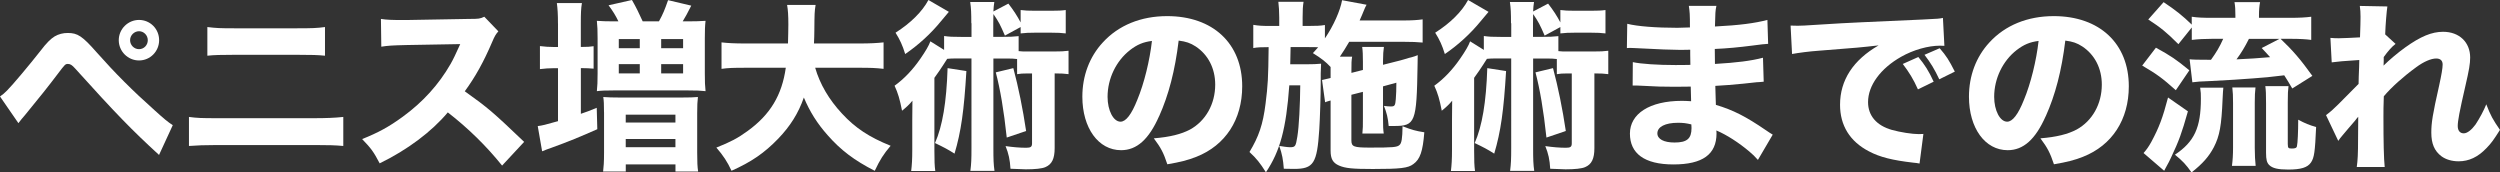 <?xml version="1.0" encoding="UTF-8"?><svg id="a" xmlns="http://www.w3.org/2000/svg" viewBox="0 0 615.72 42.48"><rect x="0" y="0" width="615.72" height="42.48" fill="#333333" stroke="none"/><defs><style>.b{fill:#fff;}</style></defs><path class="b" d="M0,23.76c.72-.49,1.08-.81,1.75-1.48,1.31-1.3,5.54-6.34,8.15-9.67,1.57-2.07,2.61-3.06,3.55-3.64,.99-.58,2.07-.85,3.24-.85,2.43,0,3.6,.77,7.15,4.81,4.5,5.08,8.77,9.36,14.17,14.17,2.43,2.2,3.24,2.88,4.54,3.73l-3.38,7.33c-6.79-6.21-10.66-10.21-20.7-21.33-.72-.81-1.17-1.08-1.71-1.08-.68,0-.72,.05-2.56,2.48-2.07,2.75-4.68,6.03-8.05,10.12-.68,.77-.95,1.12-1.62,1.98L0,23.76ZM39.19,9.9c0,2.75-2.2,4.99-4.95,4.99s-4.99-2.25-4.99-4.99,2.25-4.99,4.99-4.99,4.95,2.2,4.95,4.99Zm-7.15,0c0,1.21,.99,2.21,2.2,2.21s2.16-.99,2.16-2.21-.99-2.21-2.16-2.21-2.2,.99-2.2,2.21Z"/><path class="b" d="M46.53,28.8c2.11,.27,2.97,.31,7.06,.31h23.67c3.1,0,5.26-.09,7.29-.31v7.15c-1.98-.18-3.65-.23-7.15-.23h-23.89c-2.97,0-5.26,.09-6.97,.23v-7.15Zm4.54-22.14c2.29,.27,3.1,.31,6.61,.31h15.52c3.64,0,4.81-.04,6.84-.31v7.06c-1.84-.18-3.15-.22-6.7-.22h-15.75c-3.1,0-4.9,.04-6.52,.22V6.66Z"/><path class="b" d="M123.65,40.77c-3.83-4.77-8.32-9.18-13.36-13.09-4,4.77-9.94,9.22-16.78,12.55-1.48-2.83-2.11-3.69-4.32-5.98,3.96-1.58,6.61-3.02,9.99-5.49,4.95-3.6,8.91-7.96,11.79-13,.58-.99,1.35-2.61,2.38-4.9l-13.14,.23c-3.73,.09-4.59,.14-6.3,.41l-.09-6.84c1.44,.23,2.7,.27,5.49,.27h.85l15.34-.27c2.48,0,2.7-.04,3.78-.54l3.46,3.6c-.58,.63-.94,1.22-1.48,2.52-2.16,5.04-4.18,8.68-6.79,12.24,5.8,4.14,6.93,5.13,14.62,12.46l-5.44,5.85Z"/><path class="b" d="M137.42,5.8c0-2.34-.09-3.6-.27-5.04h6.17c-.23,1.35-.27,2.56-.27,5.04v5.76h.23c1.3,0,2.11-.04,2.92-.18v5.53c-1.04-.09-1.85-.13-2.83-.13h-.31v11.25c1.48-.5,2.07-.72,3.91-1.48l.14,5.27c-4.05,1.8-7.2,3.1-11.34,4.59-.81,.27-1.49,.54-2.25,.85l-1.08-6.21c1.12-.13,1.8-.31,4.99-1.21v-13.05h-.94c-1.21,0-2.38,.09-3.51,.23v-5.67c1.12,.14,2.29,.23,3.55,.23h.9V5.8Zm14.89-.54c-.72-1.48-1.3-2.43-2.43-3.96l5.76-1.3c.99,1.71,1.75,3.28,2.65,5.26h4c.99-1.8,1.4-2.79,2.25-5.22l5.71,1.35c-.94,1.89-1.48,2.83-2.11,3.87h1.31c1.66,0,3.01-.04,4.32-.13-.14,1.17-.18,2.38-.18,4.32v8.59c0,2.02,.04,3.19,.18,4.41-1.26-.14-2.25-.18-4.32-.18h-18.31c-2.07,0-3.06,.04-4.14,.18,.13-1.22,.18-2.34,.18-4.32V9.4c0-1.98-.04-2.83-.18-4.27,1.3,.09,2.47,.13,4.09,.13h1.21Zm-3.55,22.36c0-1.94-.04-2.79-.18-3.73,1.08,.09,2.29,.13,4.14,.13h15.03c1.93,0,3.19-.04,4.14-.13-.13,1.08-.18,2.11-.18,3.96v9.77c0,2.25,.05,3.42,.23,4.63h-5.58v-1.76h-12.24v1.76h-5.58c.13-1.21,.23-2.25,.23-4.63v-9.99Zm3.64-15.75h5.17v-2.25h-5.17v2.25Zm0,6.21h5.17v-2.29h-5.17v2.29Zm1.71,12.1h12.24v-1.94h-12.24v1.94Zm0,6.08h12.24v-2.03h-12.24v2.03Zm8.73-24.39h5.4v-2.25h-5.4v2.25Zm0,6.21h5.4v-2.29h-5.4v2.29Z"/><path class="b" d="M200.77,16.69c1.17,4.05,3.42,7.87,6.61,11.29,3.28,3.55,6.7,5.8,11.97,7.92-1.75,2.07-2.61,3.42-3.91,6.17-5.04-2.57-8.37-5.09-11.61-8.78-2.56-2.88-4.37-5.76-5.85-9.27-1.35,3.87-3.33,7.02-6.3,10.12-3.42,3.55-6.66,5.76-11.52,7.92-.99-2.16-2.02-3.74-3.73-5.71,3.42-1.35,5.31-2.34,7.65-4.05,5.62-4.05,8.5-8.86,9.45-15.61h-9.85c-3.06,0-4.37,.04-5.98,.27v-6.52c1.57,.18,3.19,.27,5.98,.27h10.39c.04-1.94,.09-3.15,.09-4.68,0-2.21-.09-3.56-.31-4.81h7.02c-.27,1.67-.27,2.02-.31,6.39,0,1.21-.04,1.58-.09,3.1h11.16c2.65,0,4.32-.09,5.98-.27v6.52c-1.93-.23-3.33-.27-5.94-.27h-10.89Z"/><path class="b" d="M239.22,5.71c0-2.56-.04-3.6-.27-5.22h5.94c-.13,.95-.18,1.26-.23,2.34l3.69-1.94c1.26,1.62,2.16,3.01,3.02,4.63V2.47c1.03,.14,1.93,.18,3.55,.18h3.96c1.67,0,2.61-.04,3.6-.18v5.76c-1.03-.13-2.07-.18-3.6-.18h-3.96c-1.44,0-2.38,.04-3.55,.18v-1.57l-3.87,2.11c-1.17-2.7-1.48-3.33-2.83-5.31-.04,.94-.04,1.35-.04,2.25v3.37h2.02c2.07,0,2.97-.04,4.23-.18v3.69c.85,.09,1.12,.09,2.16,.09h6.44c1.8,0,2.61-.04,3.69-.18v5.76c-1.04-.13-1.76-.18-3.42-.18v18.4c0,2.61-.68,4-2.29,4.68-.81,.36-2.52,.54-4.81,.54q-.9,0-3.78-.14c-.14-2.25-.45-3.69-1.21-5.58,1.84,.27,3.55,.41,5.08,.41,1.12,0,1.44-.23,1.44-1.08V18.09h-1.12c-1.17,0-1.8,.04-2.56,.18v-3.73c-.72-.09-1.35-.13-2.38-.13h-3.46v22.09c0,2.74,.04,3.96,.27,5.58h-5.94c.23-1.76,.27-2.88,.27-5.58V14.4h-4.14c-.67,0-1.26,.04-1.84,.09q-.31,.45-1.04,1.62c-.5,.76-1.21,1.84-2.11,3.06v17.91c0,2.48,.04,3.74,.22,5.04h-5.94c.18-1.49,.27-2.84,.27-5.27v-7.33c0-.4,0-1.98,.04-4.72-.72,.9-1.62,1.71-2.56,2.47-.54-2.79-.99-4.32-1.84-6.16,2.43-1.75,4.5-3.96,6.39-6.7,1.21-1.75,2.07-3.19,2.43-4.23l3.38,2.11v-3.42c1.26,.18,2.07,.22,4.23,.22h2.52v-3.37Zm-5.53-2.79q-.72,.81-1.89,2.25c-2.56,3.15-5.58,5.89-8.86,8.14-.67-2.16-1.26-3.46-2.38-5.26,3.69-2.34,6.57-5.17,8.1-8.05l5.04,2.92Zm4.32,14.58c-.58,9.76-1.3,14.89-2.92,20.34-1.62-1.04-2.65-1.57-4.81-2.61,1.85-4.19,2.83-10.04,3.1-18.45l4.63,.72Zm11.56-.72c1.26,4.72,2.34,10.03,3.15,15.48l-4.77,1.62c-.72-6.75-1.62-11.97-2.7-16.06l4.32-1.04Z"/><path class="b" d="M285.47,28.62c-2.52,5.71-5.49,8.37-9.36,8.37-5.58,0-9.54-5.44-9.54-13.18,0-5.13,1.75-9.81,5.04-13.36,3.87-4.23,9.4-6.48,15.84-6.48,11.29,0,18.49,6.75,18.49,17.28,0,8.19-4.1,14.53-11.29,17.37-2.16,.85-3.96,1.3-7.15,1.84-.94-2.83-1.57-4.05-3.33-6.39,4-.32,6.79-1.04,8.91-2.16,3.87-2.12,6.21-6.3,6.21-11.07,0-4-1.75-7.38-4.81-9.4-1.31-.85-2.39-1.21-4.19-1.44-.9,7.42-2.47,13.41-4.81,18.63Zm-7.15-16.29c-3.42,2.65-5.54,7.02-5.54,11.52,0,3.37,1.44,6.12,3.19,6.12,1.31,0,2.7-1.75,4.14-5.4,1.67-4,3.06-9.67,3.6-14.49-2.16,.27-3.64,.9-5.4,2.25Z"/><path class="b" d="M332.83,23.35v11.2c0,1.58,.54,1.8,4.59,1.8,5.67,0,6.66-.09,7.25-.63,.54-.45,.72-1.62,.76-4.63,2.29,.9,3.29,1.17,5.36,1.49-.36,4.68-1.04,6.66-2.7,7.83-1.3,.99-3.15,1.21-9.99,1.21-4.99,0-6.79-.18-8.32-.85s-2.07-1.67-2.07-3.69v-12.33c-.18,.04-.36,.09-.45,.13-.5,.14-.58,.18-.9,.31l-.76-5.49c.85-.18,1.21-.27,2.11-.5v-2.7c-1.21-1.3-2.2-2.07-4.36-3.42,.63-.67,.81-.9,1.3-1.44-.67-.04-1.17-.04-2.38-.04h-4.41c-.04,2.48-.09,3.92-.09,4.23h4.09c1.49,0,2.43-.04,3.51-.14-.04,.58-.09,2.02-.09,2.43v2.16c0,3.15-.18,8.86-.36,11.65-.54,8.32-1.4,9.67-6.21,9.67-.5,0-.77,0-2.52-.04-.18-2.29-.4-3.55-1.12-5.62,.77,.13,2.03,.32,2.61,.32,1.35,0,1.44-.18,1.84-2.61,.41-2.48,.67-7.74,.72-12.64h-2.7c-.77,10.67-2.25,16.2-5.76,21.42-1.44-2.29-2.34-3.42-4.05-4.99,2.29-3.78,3.33-6.8,3.96-11.88,.58-4.72,.67-6.07,.76-13.95-1.89,0-2.83,.04-3.78,.23V6.12c1.4,.23,2.16,.27,4.23,.27h2.16v-2.07c0-1.58-.09-2.7-.22-3.87h6.21c-.18,1.17-.23,1.98-.23,3.87v2.07h1.4c2.07,0,2.97-.04,4.09-.23v3.29c2.12-3.1,3.78-6.84,4.23-9.4l6.03,1.12c-.18,.31-.5,.94-.86,1.89-.13,.31-.22,.58-.85,1.98h10.84c1.93,0,3.42-.09,4.68-.27v5.71c-1.26-.13-2.83-.18-4.5-.18h-13.59c-.99,1.67-1.26,2.12-2.29,3.65h3.02c-.18,1.08-.18,1.44-.18,3.42v.58l2.83-.72v-1.98c0-1.58-.04-2.79-.18-3.69h5.35c-.13,.9-.22,1.89-.22,3.46v.94l4.27-1.08c.23-.04,.77-.22,1.58-.45,.36-.14,.76-.23,1.12-.31,.85-.27,.99-.27,1.58-.54,0,1.12-.04,2.02-.04,2.56-.23,14.04-.54,14.89-5.8,14.89h-1.31c-.18-2.02-.5-3.28-1.17-4.95,.77,.09,1.12,.14,1.71,.14,.95,0,1.08-.23,1.21-1.8,.09-1.26,.14-2.34,.14-4.05l-3.29,.9v7.83c0,2.2,.04,2.75,.18,3.78h-5.26c.13-1.31,.13-1.8,.13-3.74v-6.52l-2.83,.72Z"/><path class="b" d="M372.14,5.71c0-2.56-.04-3.6-.27-5.22h5.94c-.13,.95-.18,1.26-.22,2.34l3.69-1.94c1.26,1.62,2.16,3.01,3.02,4.63V2.47c1.03,.14,1.93,.18,3.55,.18h3.96c1.66,0,2.61-.04,3.6-.18v5.76c-1.04-.13-2.07-.18-3.6-.18h-3.96c-1.44,0-2.38,.04-3.55,.18v-1.57l-3.87,2.11c-1.17-2.7-1.49-3.33-2.83-5.31-.04,.94-.04,1.35-.04,2.25v3.37h2.02c2.07,0,2.97-.04,4.23-.18v3.69c.85,.09,1.12,.09,2.16,.09h6.44c1.8,0,2.61-.04,3.69-.18v5.76c-1.04-.13-1.75-.18-3.42-.18v18.4c0,2.61-.67,4-2.29,4.68-.81,.36-2.52,.54-4.81,.54q-.9,0-3.78-.14c-.13-2.25-.45-3.69-1.21-5.58,1.84,.27,3.55,.41,5.08,.41,1.12,0,1.44-.23,1.44-1.08V18.09h-1.12c-1.17,0-1.8,.04-2.56,.18v-3.73c-.72-.09-1.35-.13-2.38-.13h-3.46v22.09c0,2.74,.04,3.96,.27,5.58h-5.94c.22-1.76,.27-2.88,.27-5.58V14.4h-4.14c-.67,0-1.26,.04-1.84,.09q-.31,.45-1.04,1.62c-.5,.76-1.21,1.84-2.11,3.06v17.91c0,2.48,.04,3.74,.22,5.04h-5.94c.18-1.49,.27-2.84,.27-5.27v-7.33c0-.4,0-1.98,.04-4.72-.72,.9-1.62,1.71-2.56,2.47-.54-2.79-.99-4.32-1.84-6.16,2.43-1.75,4.5-3.96,6.39-6.7,1.21-1.75,2.07-3.19,2.43-4.23l3.38,2.11v-3.42c1.26,.18,2.07,.22,4.23,.22h2.52v-3.37Zm-5.53-2.79q-.72,.81-1.89,2.25c-2.57,3.15-5.58,5.89-8.87,8.14-.67-2.16-1.26-3.46-2.38-5.26,3.69-2.34,6.57-5.17,8.1-8.05l5.04,2.92Zm4.32,14.58c-.58,9.76-1.3,14.89-2.92,20.34-1.62-1.04-2.65-1.57-4.81-2.61,1.84-4.19,2.83-10.04,3.1-18.45l4.63,.72Zm11.56-.72c1.26,4.72,2.34,10.03,3.15,15.48l-4.77,1.62c-.72-6.75-1.62-11.97-2.7-16.06l4.32-1.04Z"/><path class="b" d="M432.94,39.37c-.9-.99-1.12-1.21-2.12-2.07-2.57-2.16-5.54-4.09-8.1-5.17,.04,.31,.04,.58,.04,.72,0,5.17-3.42,7.65-10.62,7.65s-10.71-2.74-10.71-7.6,4.81-8.06,12.82-8.06c.76,0,1.3,.04,2.25,.09l-.09-3.6c-1.26,0-3.01,.04-3.96,.04-2.92,0-4.46-.04-8.55-.27-.63-.04-1.04-.04-1.8-.04l.04-5.76c1.98,.45,6.25,.72,10.44,.72,.95,0,2.52,0,3.74-.04l-.04-2.61v-1.12c-1.17,.04-1.71,.04-2.38,.04-1.71,0-5.54-.13-11.38-.45-.54-.04-.95-.04-1.12-.04-.13,0-.41,0-.72,.04l.09-5.98c2.47,.63,7.11,.99,12.33,.99,.54,0,1.93-.04,3.11-.09,0-3.38-.05-3.73-.27-5.31h6.79c-.27,1.26-.27,1.62-.36,5.08,6.08-.31,9.81-.81,12.92-1.62l.18,5.89q-1.08,.04-3.74,.41c-3.51,.45-6.34,.72-9.4,.85,.04,1.75,.04,2.97,.04,3.69,5.31-.31,8.91-.76,11.83-1.53l.18,5.9q-.36,0-.95,.09c-.09,0-.36,.04-.76,.04q-.63,.09-3.33,.36c-2.16,.23-5.08,.45-6.88,.54,.04,2.43,.14,4,.14,4.68,4.23,1.26,7.33,2.83,12.33,6.25,.72,.5,.99,.67,1.67,1.08l-3.64,6.21Zm-19.67-9.13c-3.15,0-5.08,.99-5.08,2.61,0,1.39,1.57,2.25,4.23,2.25,3.06,0,4.18-.95,4.18-3.56,0-.36-.04-.9-.04-.9-1.3-.31-2.02-.4-3.29-.4Z"/><path class="b" d="M441,6.3c1.04,.04,1.58,.04,1.75,.04,.85,0,1.12,0,7.51-.41,3.1-.22,10.84-.58,23.22-1.12,3.96-.18,4.23-.22,5.04-.4l.36,6.88c-.54-.04-.67-.04-1.08-.04-2.92,0-6.57,1.03-9.58,2.74-5.08,2.88-8.14,7.06-8.14,11.16,0,3.33,2.07,5.76,5.85,6.84,2.07,.58,5,1.04,6.66,1.04,.27,0,.58,0,1.12-.04l-.95,7.29c-.58-.13-.76-.13-1.58-.22-5.04-.58-8.19-1.35-10.89-2.79-4.68-2.43-7.11-6.34-7.11-11.47,0-6.07,3.24-11.02,9.5-14.62-4.5,.5-4.68,.54-14.71,1.31-2.47,.18-4.91,.5-6.61,.81l-.36-6.97Zm31.36,15.7c-1.12-2.52-2.16-4.18-3.73-6.25l3.83-1.71c1.57,1.89,2.56,3.42,3.78,6.08l-3.87,1.89Zm5.26-2.47c-1.12-2.39-2.11-4.05-3.64-6.03l3.74-1.62c1.67,1.94,2.29,2.92,3.73,5.76l-3.83,1.89Z"/><path class="b" d="M503.83,28.62c-2.52,5.71-5.49,8.37-9.36,8.37-5.58,0-9.54-5.44-9.54-13.18,0-5.13,1.75-9.81,5.04-13.36,3.87-4.23,9.41-6.48,15.84-6.48,11.29,0,18.49,6.75,18.49,17.28,0,8.19-4.09,14.53-11.29,17.37-2.16,.85-3.96,1.3-7.15,1.84-.95-2.83-1.58-4.05-3.33-6.39,4-.32,6.79-1.04,8.91-2.16,3.87-2.12,6.21-6.3,6.21-11.07,0-4-1.75-7.38-4.81-9.4-1.3-.85-2.38-1.21-4.18-1.44-.9,7.42-2.47,13.41-4.82,18.63Zm-7.15-16.29c-3.42,2.65-5.54,7.02-5.54,11.52,0,3.37,1.44,6.12,3.2,6.12,1.3,0,2.7-1.75,4.14-5.4,1.67-4,3.06-9.67,3.6-14.49-2.16,.27-3.64,.9-5.4,2.25Z"/><path class="b" d="M530.97,11.74c3.69,2.02,5,2.92,8.24,5.58l-3.33,4.9c-3.33-2.97-4.54-3.87-8.28-6.07l3.38-4.41Zm7.88,15.7c-1.53,5.4-2.16,7.15-4.18,11.43-.45,.95-.54,1.12-.99,1.93-.32,.54-.32,.63-.67,1.26l-5.08-4.37c.76-.86,1.21-1.49,1.89-2.7,1.94-3.6,2.83-5.98,4.14-10.98l4.91,3.42Zm-2.34-16.56c-2.92-2.93-4.37-4.1-7.42-6.08l3.78-4.27c2.97,1.98,4.72,3.37,6.93,5.53v-1.94c1.48,.23,2.79,.27,5.17,.27h5.58v-.5c0-1.53-.04-2.29-.22-3.37h6.3c-.18,.99-.27,1.84-.27,3.42v.45h7.65c2.34,0,3.91-.09,5.22-.27v5.71c-1.26-.18-2.88-.27-5.17-.27h-2.38c3.01,2.88,4.86,4.99,7.83,9.13l-4.95,3.1c-.95-1.62-1.31-2.2-1.98-3.24-4.14,.5-4.36,.5-7.83,.77-3.73,.27-4.86,.36-10.08,.63-1.17,.04-2.16,.09-3.01,.14-.86,.09-1.04,.09-1.71,.18l-.67-5.67c.72,.09,1.89,.13,5.26,.13,1.3-1.8,2.16-3.24,3.01-5.17h-2.66c-1.93,0-3.55,.09-5.08,.27v-3.06l-3.29,4.1Zm11.07,10.71q-.09,.76-.18,2.74c-.27,6.61-.72,9.13-2.16,11.93-1.21,2.29-2.7,4-5.49,6.21-1.35-1.93-2.2-2.83-4.09-4.37,4.77-3.19,6.39-6.66,6.39-13.77,0-1.26,0-1.53-.18-2.74h5.71Zm2.12,19.26c.18-1.35,.27-2.75,.27-4.46v-11.07c0-1.67-.04-2.66-.18-3.78h5.71c-.13,1.12-.18,2.02-.18,3.69v11.21c0,1.71,.09,3.29,.22,4.41h-5.85Zm4.18-31.27c-.99,1.98-1.89,3.46-3.06,5.04,3.91-.18,4.45-.23,8.28-.54-.67-.77-1.08-1.17-2.07-2.25l4.37-2.25h-7.51Zm9.58,25.96c0,.9,.13,1.04,.99,1.04,.81,0,1.17-.13,1.26-.58,.18-.72,.31-3.65,.31-6.52,1.67,.9,2.79,1.35,4.41,1.8-.27,6.08-.45,7.52-1.26,8.73-.86,1.26-2.48,1.75-5.62,1.75-2.52,0-3.87-.32-4.68-1.12-.58-.58-.77-1.35-.77-3.01v-12.15c0-2.34-.04-3.24-.18-4.27h5.71c-.13,1.08-.18,1.8-.18,4.05v10.3Z"/><path class="b" d="M572.88,28.35c1.08-.81,1.84-1.48,3.01-2.65q4.41-4.41,5-5.04c.04-.72,.04-1.3,.04-1.84q.04-1.17,.09-2.29c0-.54,0-.85,.04-1.75-3.73,.23-5.53,.4-6.79,.58l-.32-6.03c.9,.09,1.4,.09,2.12,.09,.9,0,3.64-.13,5.17-.22,.09-2.43,.13-4.1,.13-5.04,0-1.17-.04-1.67-.18-2.7l6.79,.13c-.18,1.17-.45,4.32-.54,6.88l2.56,2.34c-.81,.58-1.89,1.8-2.92,3.24v.99c0,.23,0,.27-.04,1.12,1.35-1.35,3.6-3.24,5.31-4.46,3.82-2.74,6.57-3.87,9.36-3.87,3.96,0,6.66,2.56,6.66,6.34,0,1.53-.27,3.1-1.17,6.97-1.49,6.48-1.89,8.64-1.89,9.9,0,1.12,.54,1.8,1.49,1.8,.85,0,1.93-.86,2.88-2.16,1.04-1.57,2.07-3.51,2.66-4.99,1.03,2.7,1.62,3.78,3.37,6.3-1.57,2.47-2.07,3.2-3.33,4.5-2.12,2.21-4.32,3.24-6.88,3.24-1.62,0-3.15-.45-4.23-1.26-1.71-1.3-2.47-3.1-2.47-5.8,0-2.47,.32-4.45,1.93-11.61,.58-2.65,.86-4.27,.86-5.17,0-.94-.54-1.48-1.58-1.48-1.26,0-3.06,.76-4.95,2.16-3.15,2.29-6.12,4.95-7.96,7.15-.09,2.21-.09,3.87-.09,5.04,0,6.21,.09,10.35,.31,12.37h-6.88c.23-1.62,.32-3.15,.32-7.02,0-2.79,0-2.93,.04-5.35q-.27,.27-.81,.99-.45,.54-1.67,1.94c-.32,.4-.81,.94-1.4,1.66-.54,.63-.67,.81-1.04,1.35l-3.01-6.34Z"/></svg>